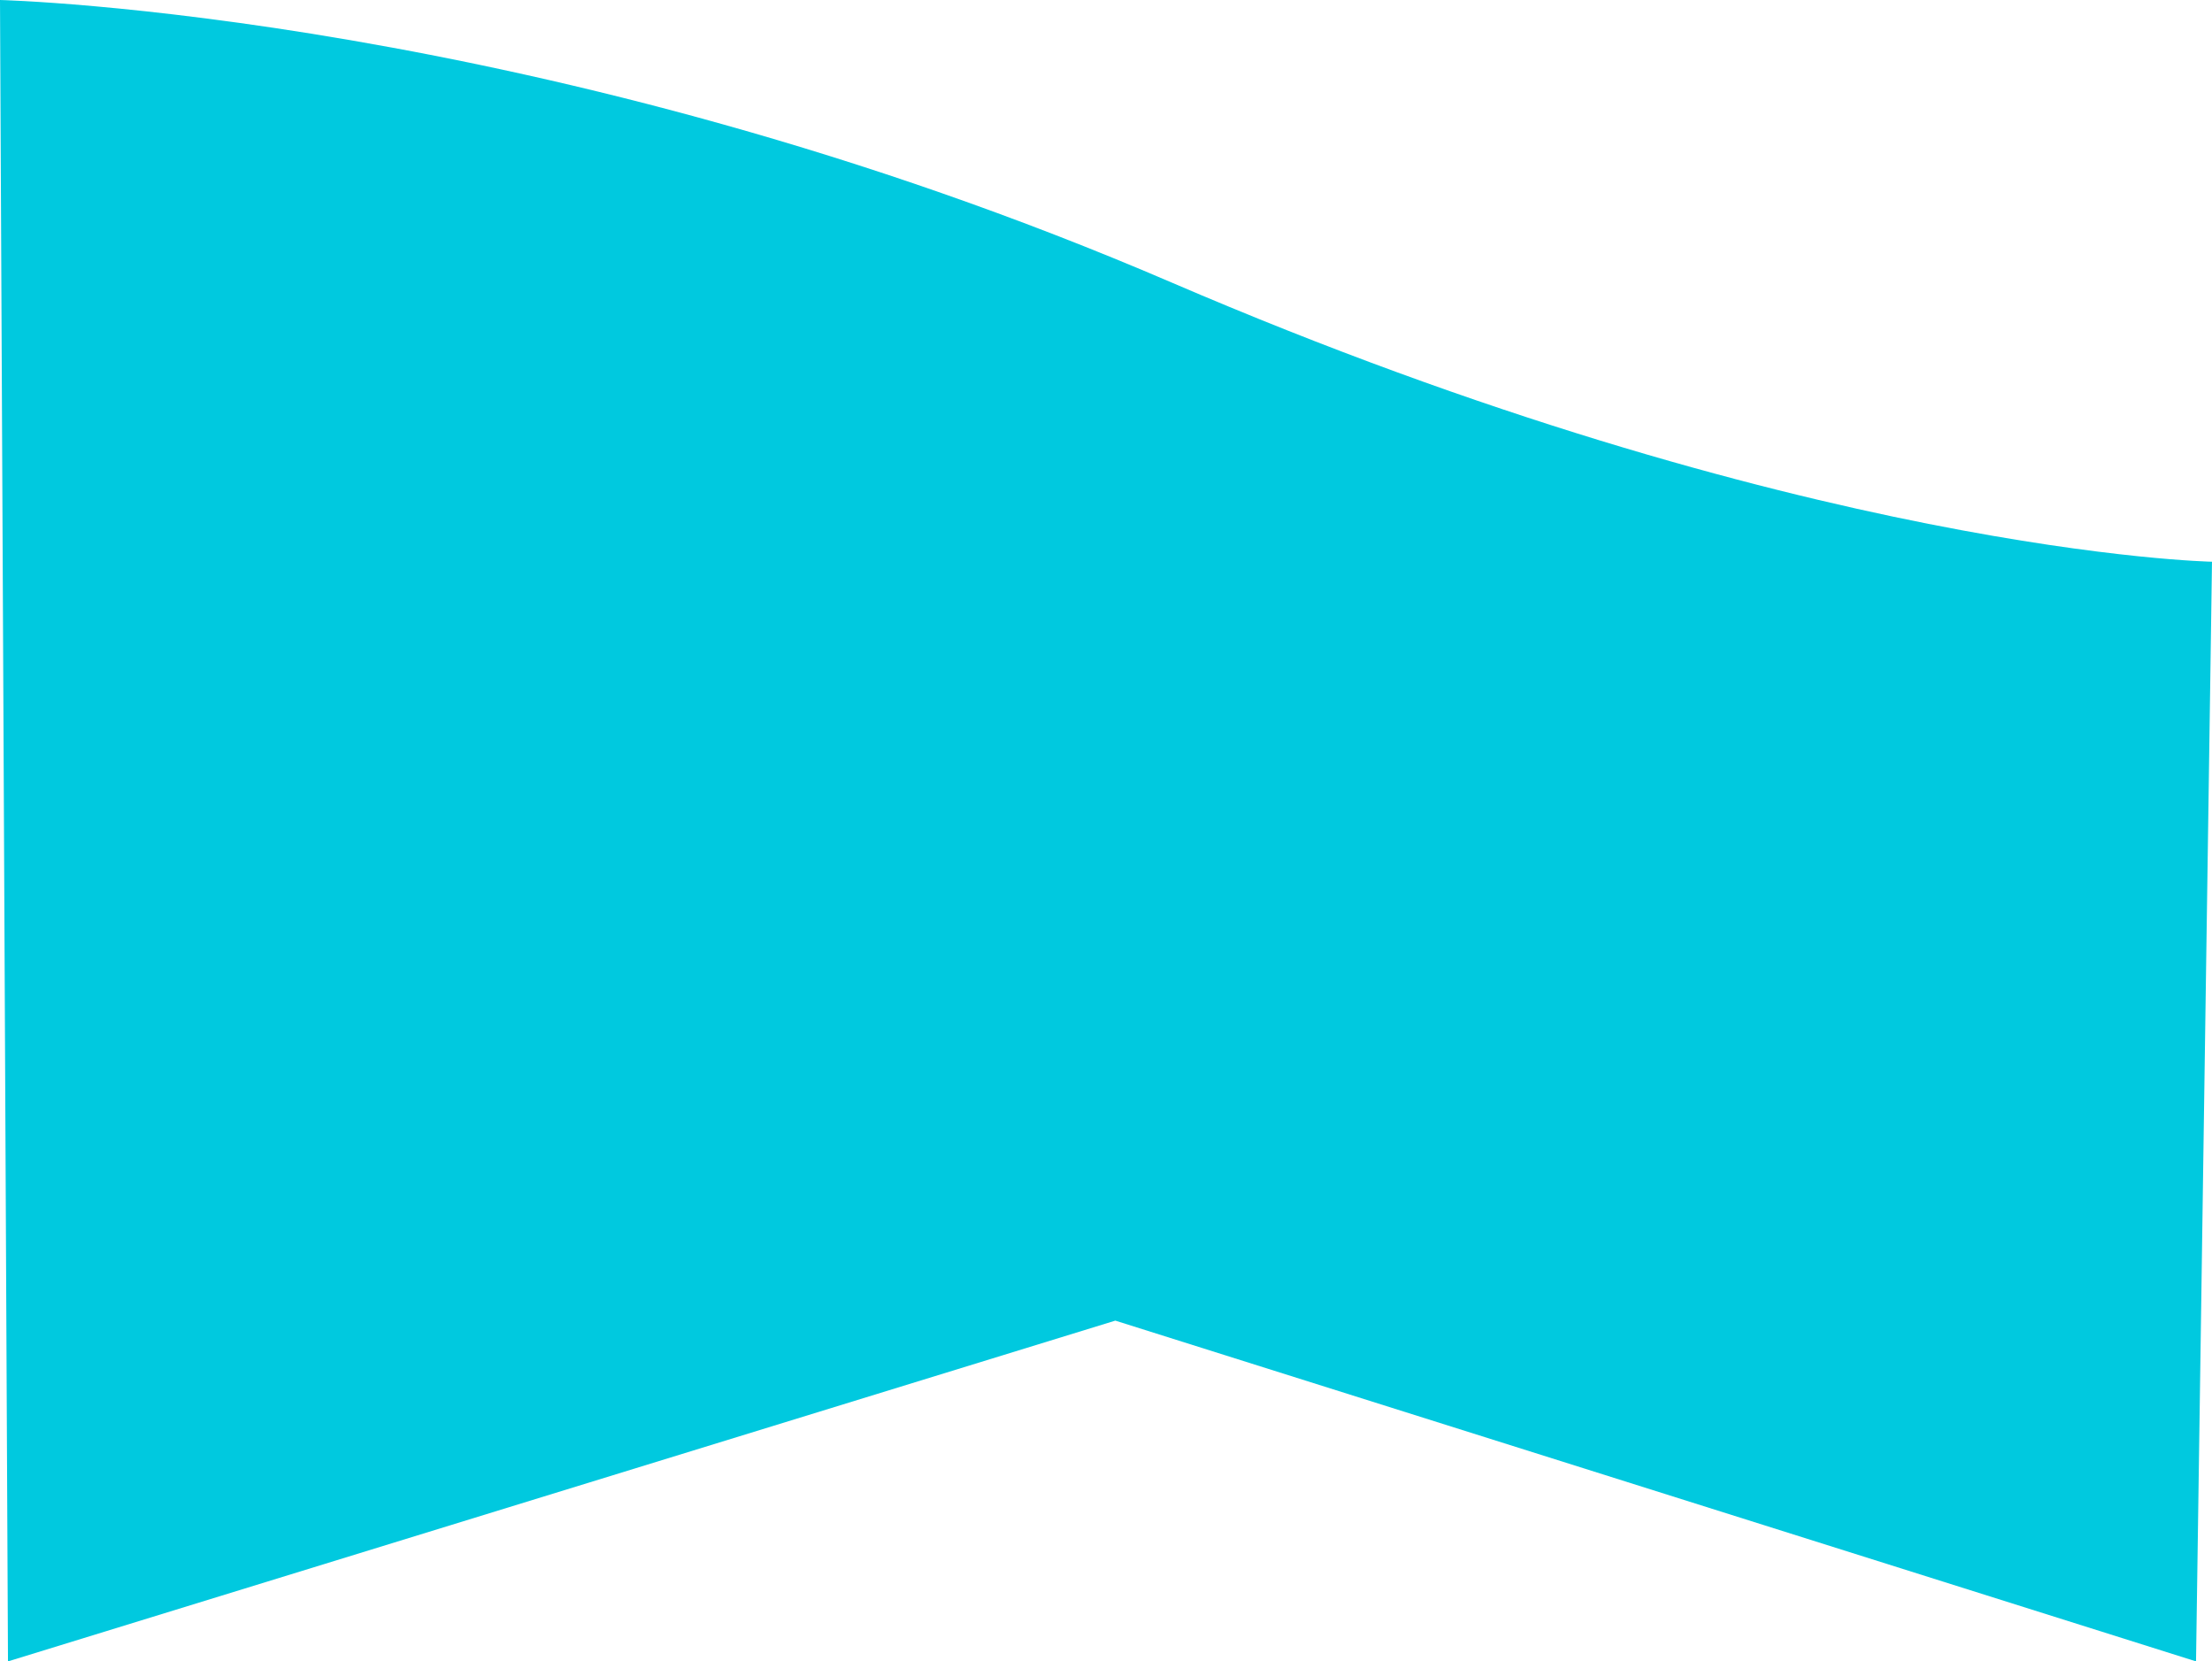 <svg xmlns="http://www.w3.org/2000/svg" viewBox="0 0 831 624.06"><defs><style>.d{fill:#00c9df;}</style></defs><g id="a"></g><g id="b"><g id="c"><path class="d" d="M825,624.06l-406-128L3,624.06,0,0S205,5,440,106.06c237.14,101.98,391,104.94,391,104.94l-6,413.06Z"></path></g></g></svg>